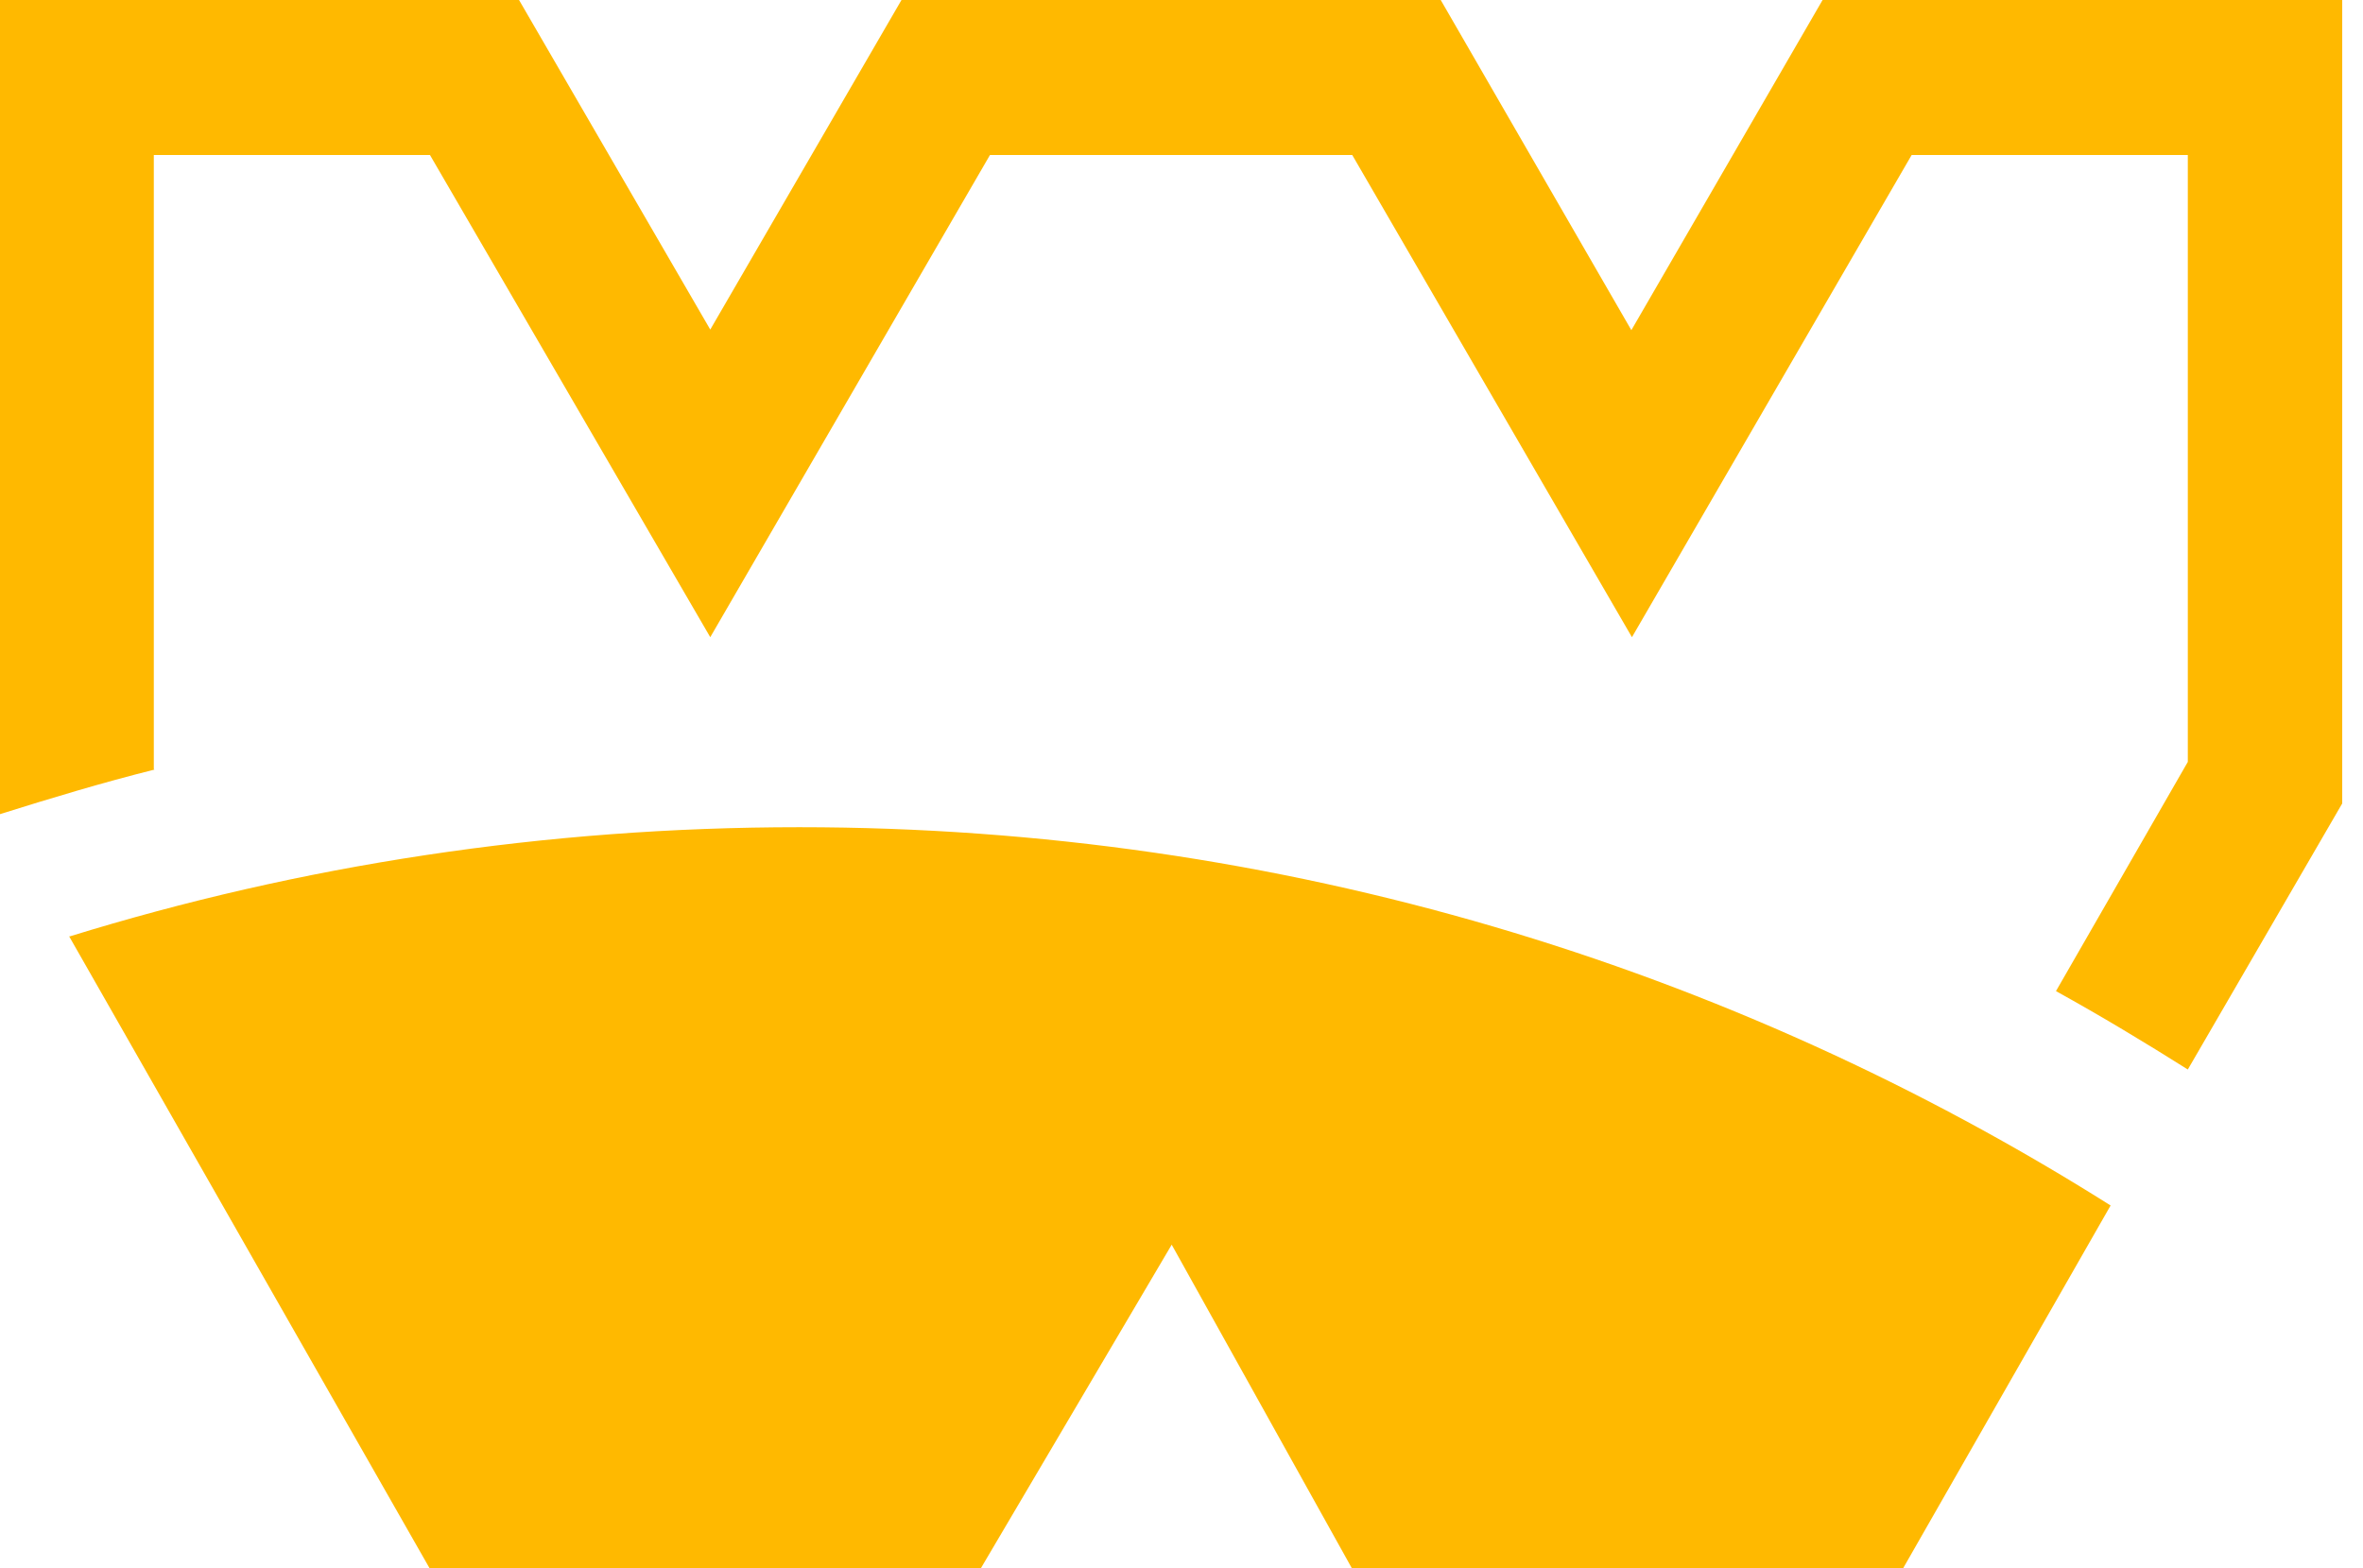 <?xml version="1.0" encoding="UTF-8"?>
<svg id="Ebene_1" xmlns="http://www.w3.org/2000/svg" version="1.1" viewBox="0 0 397.9 264.1">
  <!-- Generator: Adobe Illustrator 29.6.1, SVG Export Plug-In . SVG Version: 2.1.1 Build 9)  -->
  <defs>
    <style>
      .st0 {
        fill: #ffb900;
      }
    </style>
  </defs>
  <path class="st0" d="M11.6,157.6l60.8,106.6h92.7l32.2-54.6,30.4,54.6h92.7l35-61.2c-63.9-40.3-139.6-63.7-220.8-63.7-42.8,0-84.1,6.4-122.9,18.4"/>
  <path class="st0" d="M26,129.6c-8.8,2.2-17.4,4.8-26,7.5V0c0,0,87.4,0,87.4,0l32.2,55.5L151.8,0h90.8l32.1,55.6L306.9,0h87.5v135.3l-26,44.8c-7.3-4.6-14.6-9-22.2-13.2l22.2-38.6V26.1h-46.5l-47.1,81.2-47.1-81.2h-61l-47.1,81.2L72.4,26.1H25.9v103.4s0,0,0,0Z"/>
</svg>